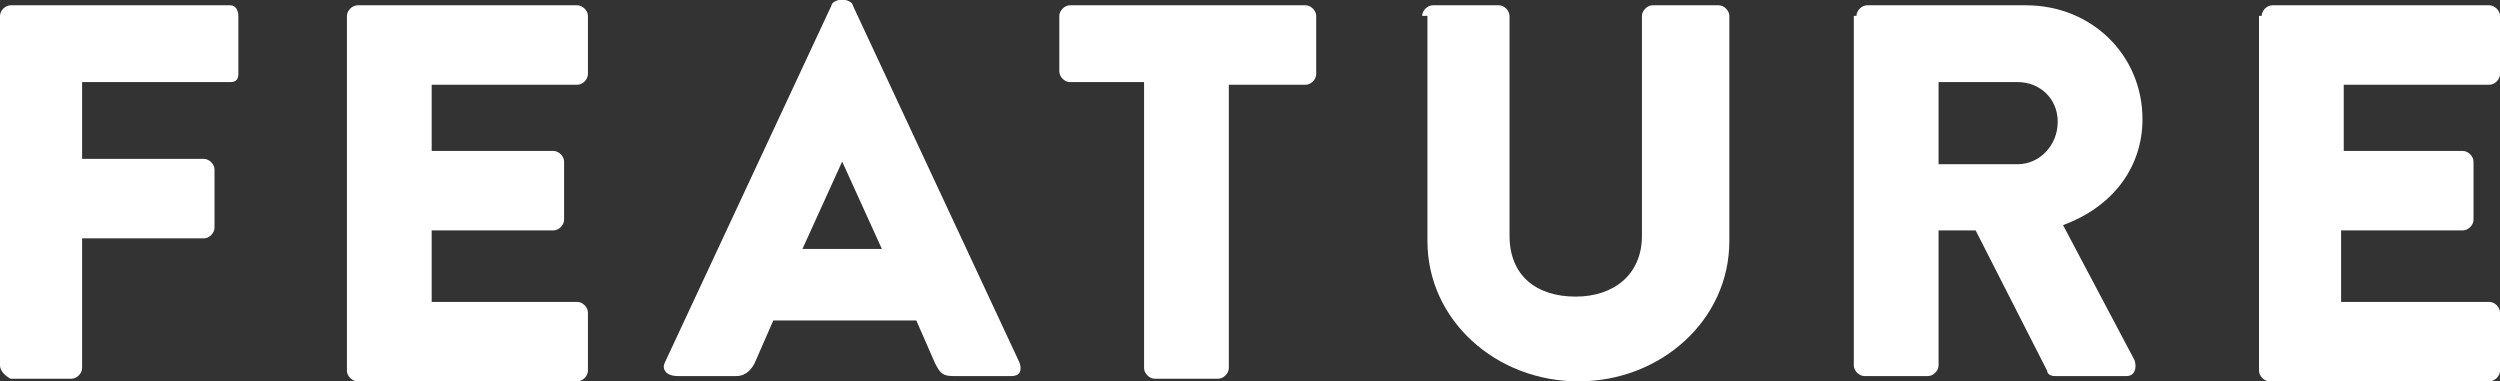 <?xml version="1.0" encoding="utf-8"?>
<!-- Generator: Adobe Illustrator 24.0.2, SVG Export Plug-In . SVG Version: 6.00 Build 0)  -->
<svg version="1.1" id="レイヤー_1" xmlns="http://www.w3.org/2000/svg" xmlns:xlink="http://www.w3.org/1999/xlink" x="0px"
	 y="0px" width="94.4px" height="14.4px" viewBox="0 0 94.4 14.4" style="enable-background:new 0 0 94.4 14.4;"
	 xml:space="preserve">
<rect x="0" y="0" width="94.4" height="14.4" fill="#333333" stroke="none"/>
<style type="text/css">
	.st0{enable-background:new    ;}
	.st1{fill:#ffffff;}
</style>
<g class="st0">
	<path class="st1" d="M0,0.6c0-0.2,0.2-0.4,0.4-0.4h8.3C8.9,0.2,9,0.4,9,0.6v2.2C9,3,8.9,3.1,8.7,3.1H3.1V6h4.6
		c0.2,0,0.4,0.2,0.4,0.4v2.2C8.1,8.8,7.9,9,7.7,9H3.1v4.9c0,0.2-0.2,0.4-0.4,0.4H0.4C0.2,14.2,0,14,0,13.8V0.6z"/>
	<path class="st1" d="M13.1,0.6c0-0.2,0.2-0.4,0.4-0.4h8.3c0.2,0,0.4,0.2,0.4,0.4v2.2c0,0.2-0.2,0.4-0.4,0.4h-5.5v2.5h4.6
		c0.2,0,0.4,0.2,0.4,0.4v2.2c0,0.2-0.2,0.4-0.4,0.4h-4.6v2.7h5.5c0.2,0,0.4,0.2,0.4,0.4v2.2c0,0.2-0.2,0.4-0.4,0.4h-8.3
		c-0.2,0-0.4-0.2-0.4-0.4V0.6z"/>
	<path class="st1" d="M25.1,13.7l6.3-13.5C31.4,0.1,31.6,0,31.7,0h0.2c0.1,0,0.3,0.1,0.3,0.2l6.3,13.5c0.1,0.3,0,0.5-0.3,0.5h-2.2
		c-0.4,0-0.5-0.1-0.7-0.5l-0.7-1.6h-5.4l-0.7,1.6c-0.1,0.2-0.3,0.5-0.7,0.5h-2.2C25.1,14.2,25,13.9,25.1,13.7z M33.3,9.4l-1.5-3.3h0
		l-1.5,3.3H33.3z"/>
	<path class="st1" d="M43.3,3.1h-2.9c-0.2,0-0.4-0.2-0.4-0.4V0.6c0-0.2,0.2-0.4,0.4-0.4h8.9c0.2,0,0.4,0.2,0.4,0.4v2.2
		c0,0.2-0.2,0.4-0.4,0.4h-2.9v10.7c0,0.2-0.2,0.4-0.4,0.4h-2.4c-0.2,0-0.4-0.2-0.4-0.4V3.1z"/>
	<path class="st1" d="M53.7,0.6c0-0.2,0.2-0.4,0.4-0.4h2.5c0.2,0,0.4,0.2,0.4,0.4v8.3c0,1.5,1,2.3,2.5,2.3c1.4,0,2.5-0.8,2.5-2.3
		V0.6c0-0.2,0.2-0.4,0.4-0.4h2.5c0.2,0,0.4,0.2,0.4,0.4v8.5c0,3-2.6,5.3-5.7,5.3c-3.1,0-5.7-2.3-5.7-5.3V0.6z"/>
	<path class="st1" d="M70.1,0.6c0-0.2,0.2-0.4,0.4-0.4h6c2.5,0,4.4,1.9,4.4,4.3c0,1.8-1.1,3.3-3,4l2.7,5.1c0.1,0.3,0,0.6-0.3,0.6
		h-2.7c-0.2,0-0.3-0.1-0.3-0.2l-2.7-5.3h-1.4v5.1c0,0.2-0.2,0.4-0.4,0.4h-2.4c-0.2,0-0.4-0.2-0.4-0.4V0.6z M76.2,6.2
		c0.8,0,1.5-0.7,1.5-1.6S77,3.1,76.2,3.1h-3v3.1H76.2z"/>
	<path class="st1" d="M85.4,0.6c0-0.2,0.2-0.4,0.4-0.4H94c0.2,0,0.4,0.2,0.4,0.4v2.2c0,0.2-0.2,0.4-0.4,0.4h-5.5v2.5H93
		c0.2,0,0.4,0.2,0.4,0.4v2.2c0,0.2-0.2,0.4-0.4,0.4h-4.6v2.7H94c0.2,0,0.4,0.2,0.4,0.4v2.2c0,0.2-0.2,0.4-0.4,0.4h-8.3
		c-0.2,0-0.4-0.2-0.4-0.4V0.6z"/>
</g>
</svg>

